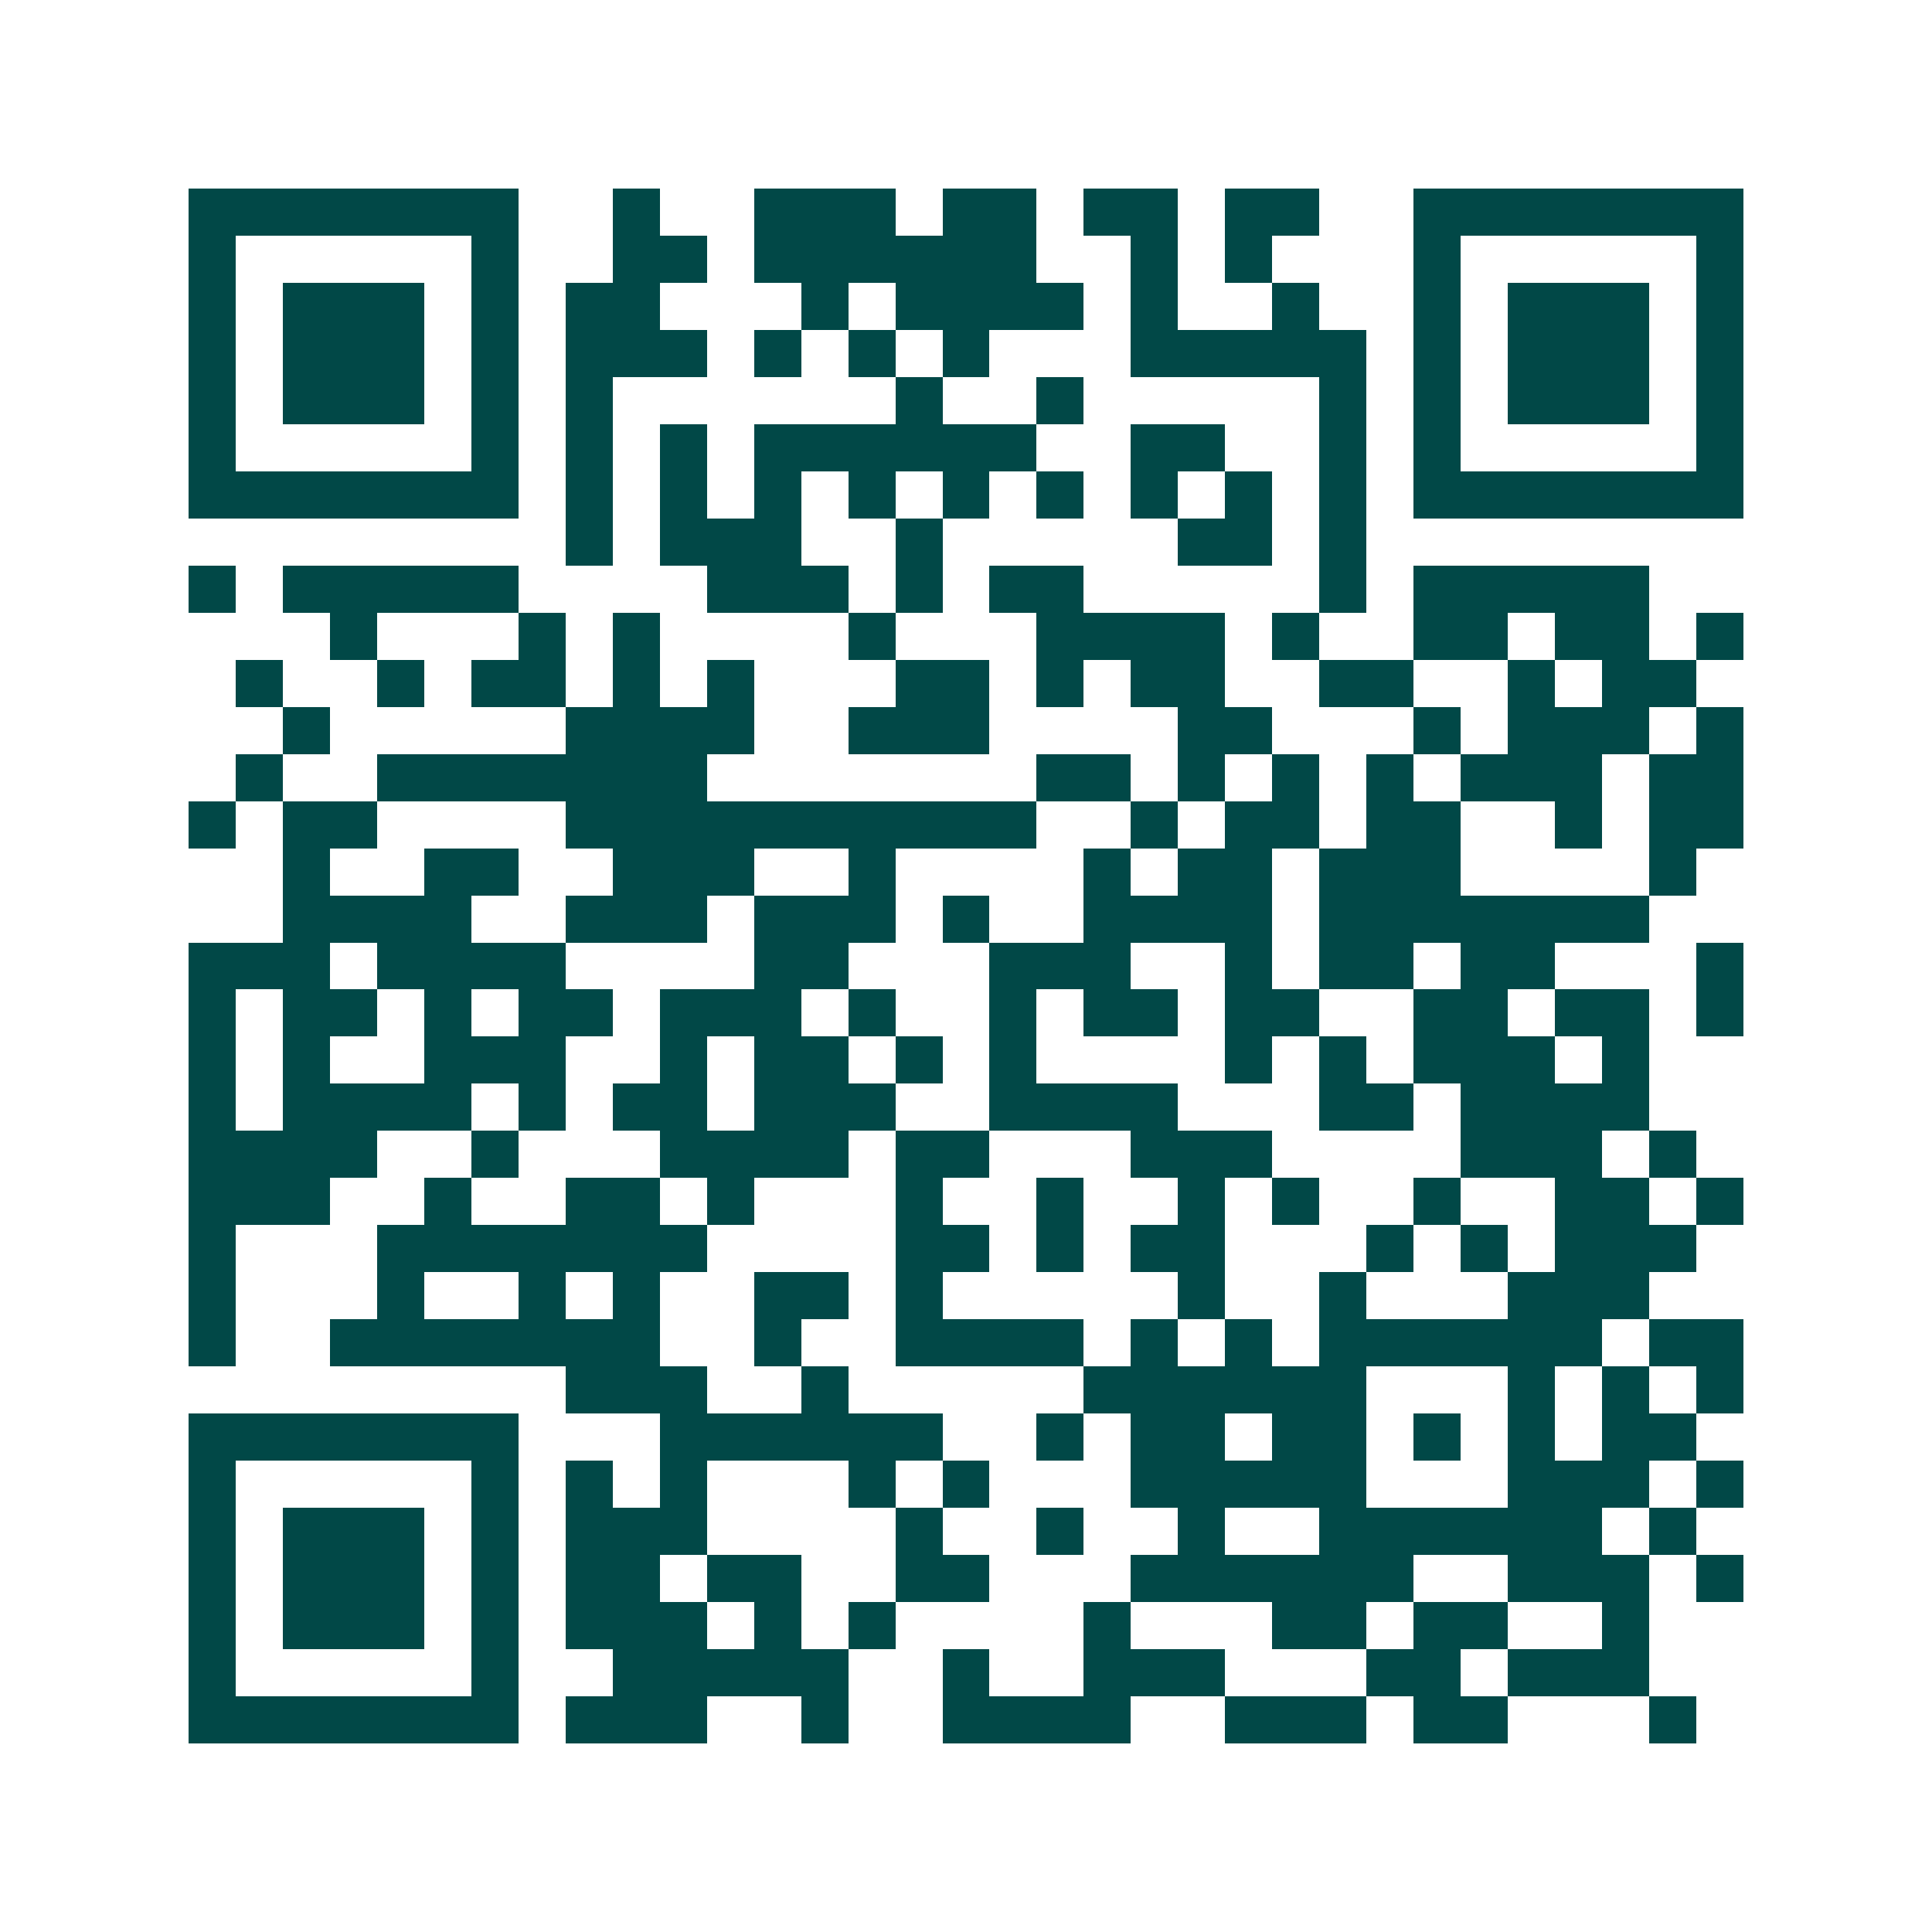 <svg xmlns="http://www.w3.org/2000/svg" width="200" height="200" viewBox="0 0 41 41" shape-rendering="crispEdges"><path fill="#ffffff" d="M0 0h41v41H0z"/><path stroke="#014847" d="M4 4.5h7m2 0h1m2 0h3m1 0h2m1 0h2m1 0h2m2 0h7M4 5.5h1m5 0h1m2 0h2m1 0h6m2 0h1m1 0h1m3 0h1m5 0h1M4 6.5h1m1 0h3m1 0h1m1 0h2m3 0h1m1 0h4m1 0h1m2 0h1m2 0h1m1 0h3m1 0h1M4 7.5h1m1 0h3m1 0h1m1 0h3m1 0h1m1 0h1m1 0h1m3 0h5m1 0h1m1 0h3m1 0h1M4 8.5h1m1 0h3m1 0h1m1 0h1m6 0h1m2 0h1m5 0h1m1 0h1m1 0h3m1 0h1M4 9.5h1m5 0h1m1 0h1m1 0h1m1 0h6m2 0h2m2 0h1m1 0h1m5 0h1M4 10.5h7m1 0h1m1 0h1m1 0h1m1 0h1m1 0h1m1 0h1m1 0h1m1 0h1m1 0h1m1 0h7M12 11.5h1m1 0h3m2 0h1m5 0h2m1 0h1M4 12.5h1m1 0h5m4 0h3m1 0h1m1 0h2m5 0h1m1 0h5M7 13.5h1m3 0h1m1 0h1m4 0h1m3 0h4m1 0h1m2 0h2m1 0h2m1 0h1M5 14.5h1m2 0h1m1 0h2m1 0h1m1 0h1m3 0h2m1 0h1m1 0h2m2 0h2m2 0h1m1 0h2M6 15.5h1m5 0h4m2 0h3m4 0h2m3 0h1m1 0h3m1 0h1M5 16.5h1m2 0h7m7 0h2m1 0h1m1 0h1m1 0h1m1 0h3m1 0h2M4 17.5h1m1 0h2m4 0h10m2 0h1m1 0h2m1 0h2m2 0h1m1 0h2M6 18.5h1m2 0h2m2 0h3m2 0h1m4 0h1m1 0h2m1 0h3m4 0h1M6 19.5h4m2 0h3m1 0h3m1 0h1m2 0h4m1 0h7M4 20.5h3m1 0h4m4 0h2m3 0h3m2 0h1m1 0h2m1 0h2m3 0h1M4 21.5h1m1 0h2m1 0h1m1 0h2m1 0h3m1 0h1m2 0h1m1 0h2m1 0h2m2 0h2m1 0h2m1 0h1M4 22.5h1m1 0h1m2 0h3m2 0h1m1 0h2m1 0h1m1 0h1m4 0h1m1 0h1m1 0h3m1 0h1M4 23.5h1m1 0h4m1 0h1m1 0h2m1 0h3m2 0h4m3 0h2m1 0h4M4 24.5h4m2 0h1m3 0h4m1 0h2m3 0h3m4 0h3m1 0h1M4 25.5h3m2 0h1m2 0h2m1 0h1m3 0h1m2 0h1m2 0h1m1 0h1m2 0h1m2 0h2m1 0h1M4 26.5h1m3 0h7m4 0h2m1 0h1m1 0h2m3 0h1m1 0h1m1 0h3M4 27.5h1m3 0h1m2 0h1m1 0h1m2 0h2m1 0h1m5 0h1m2 0h1m3 0h3M4 28.5h1m2 0h7m2 0h1m2 0h4m1 0h1m1 0h1m1 0h6m1 0h2M12 29.5h3m2 0h1m5 0h6m3 0h1m1 0h1m1 0h1M4 30.5h7m3 0h6m2 0h1m1 0h2m1 0h2m1 0h1m1 0h1m1 0h2M4 31.5h1m5 0h1m1 0h1m1 0h1m3 0h1m1 0h1m3 0h5m3 0h3m1 0h1M4 32.5h1m1 0h3m1 0h1m1 0h3m4 0h1m2 0h1m2 0h1m2 0h6m1 0h1M4 33.5h1m1 0h3m1 0h1m1 0h2m1 0h2m2 0h2m3 0h6m2 0h3m1 0h1M4 34.5h1m1 0h3m1 0h1m1 0h3m1 0h1m1 0h1m4 0h1m3 0h2m1 0h2m2 0h1M4 35.5h1m5 0h1m2 0h5m2 0h1m2 0h3m3 0h2m1 0h3M4 36.5h7m1 0h3m2 0h1m2 0h4m2 0h3m1 0h2m3 0h1"/></svg>
